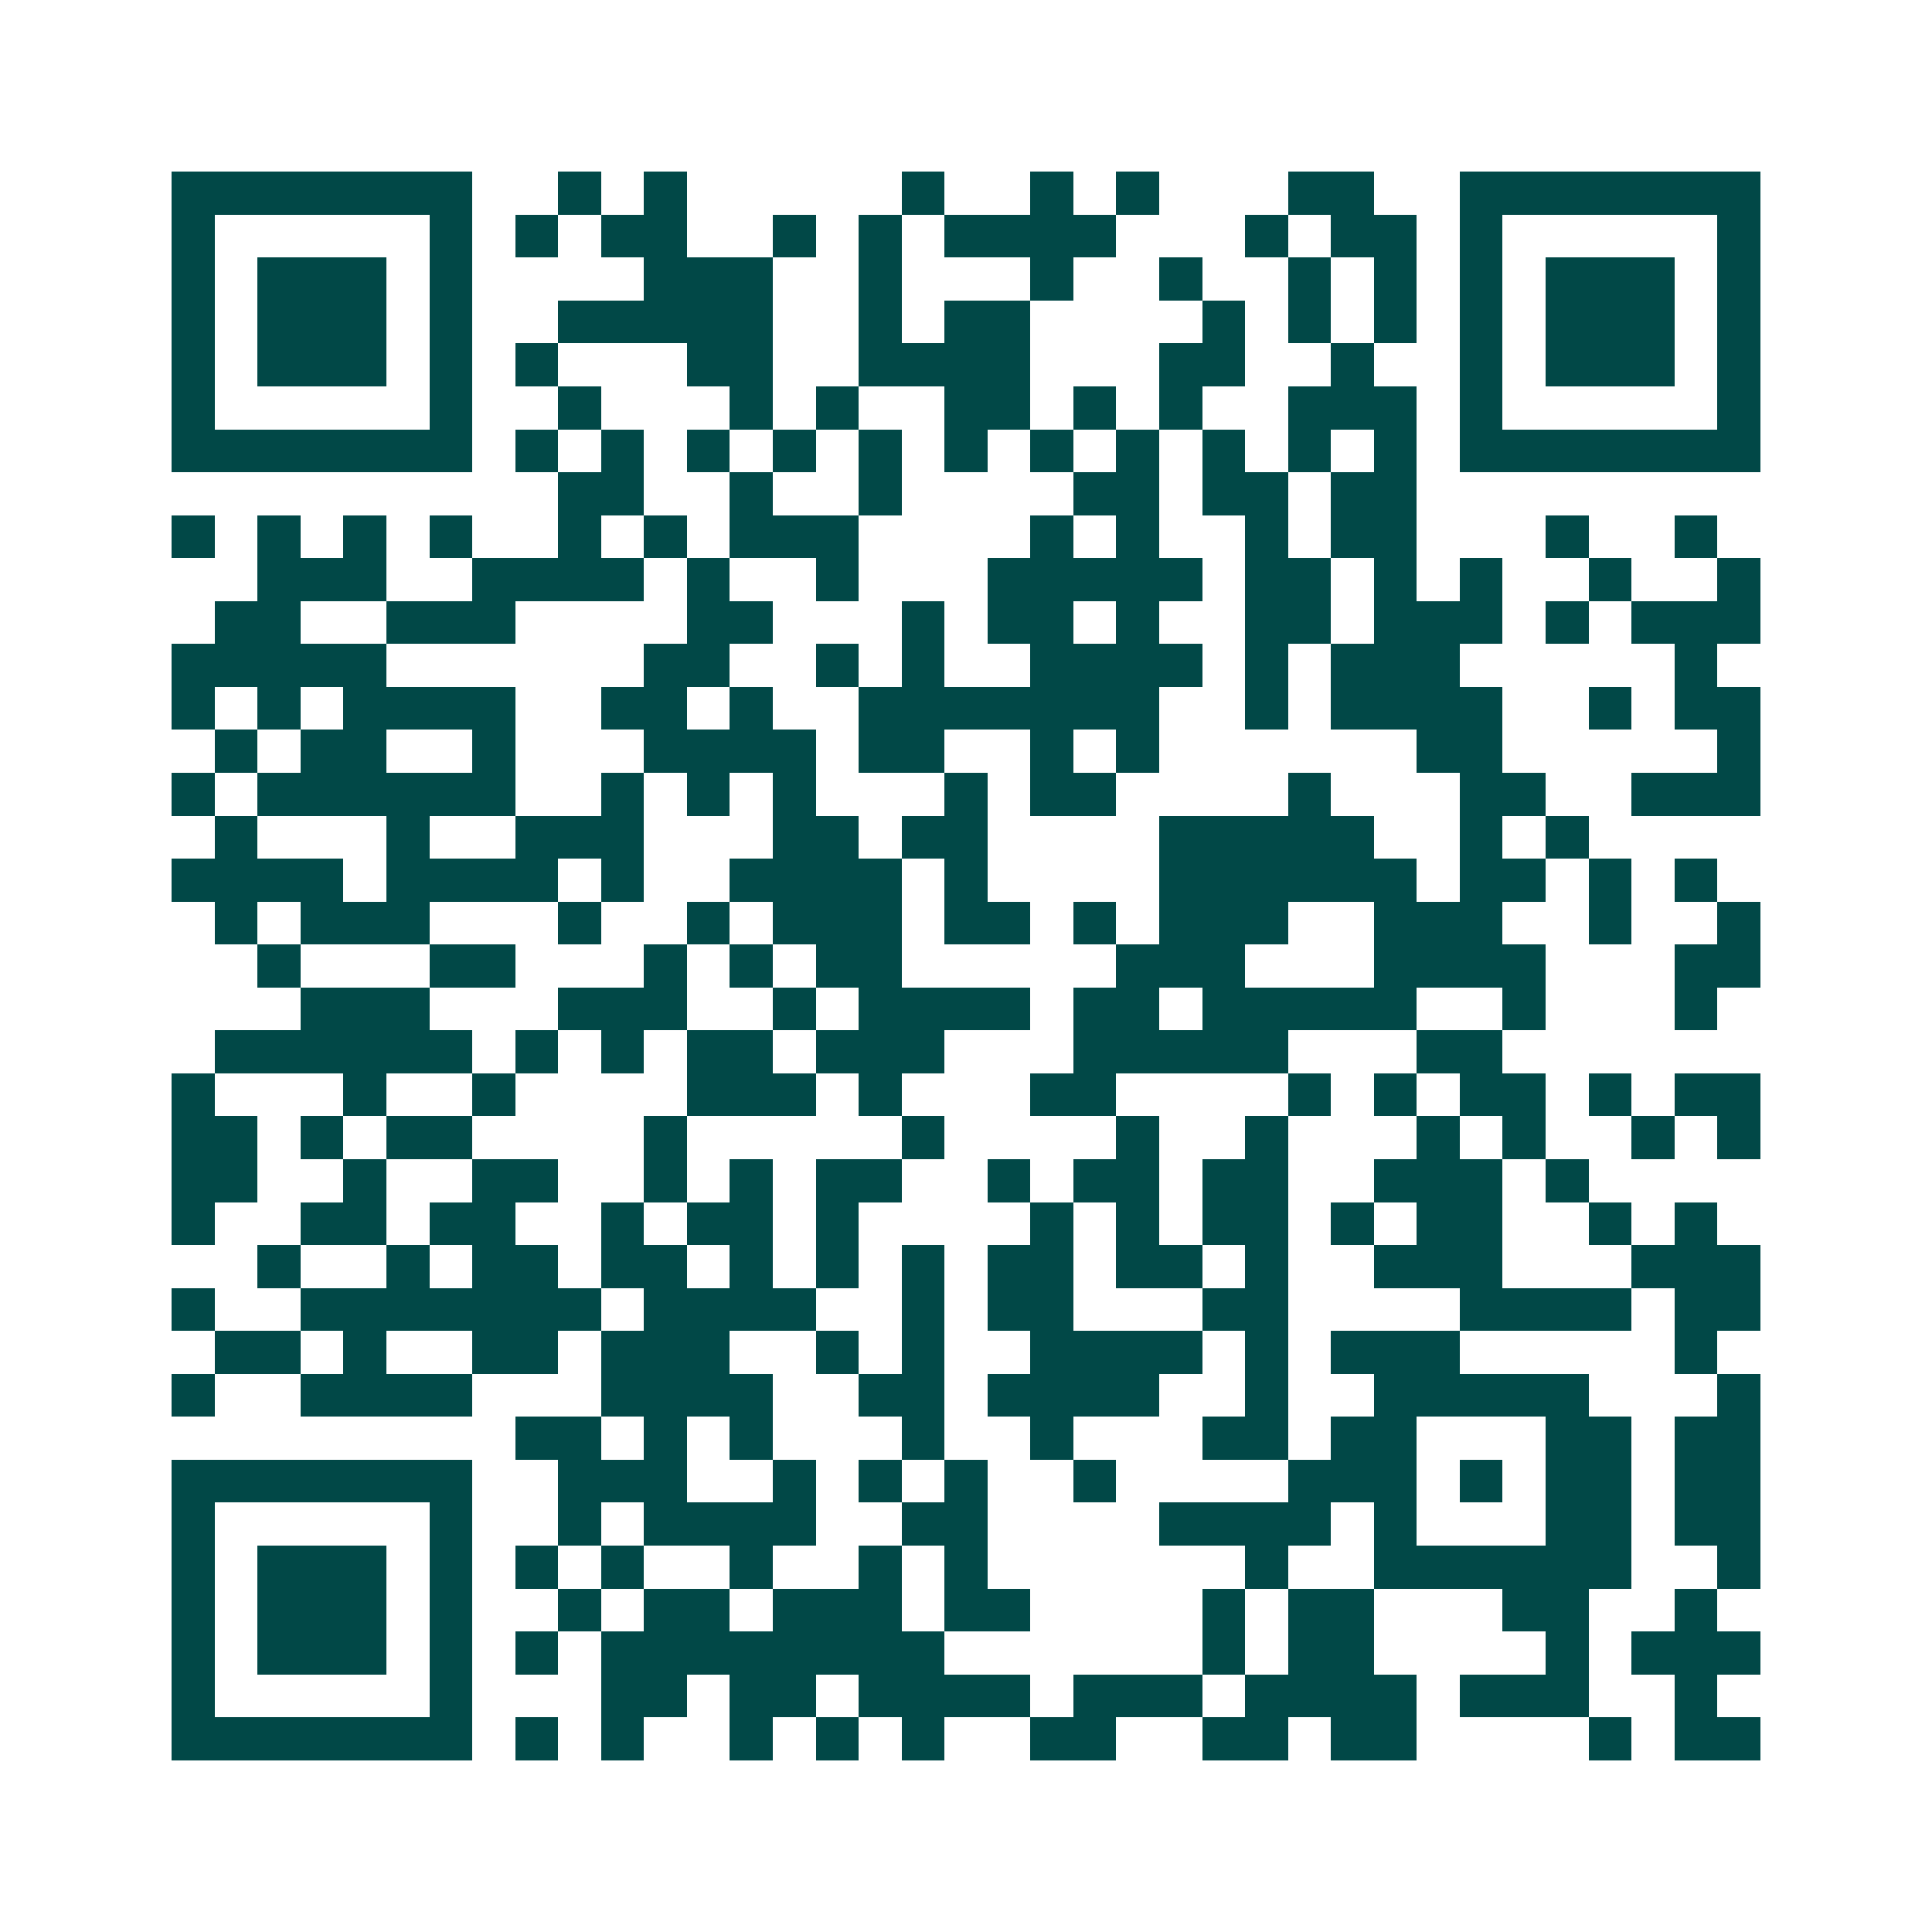 <svg xmlns="http://www.w3.org/2000/svg" width="200" height="200" viewBox="0 0 45 45" shape-rendering="crispEdges"><path fill="#ffffff" d="M0 0h45v45H0z"/><path stroke="#014847" d="M4 4.5h7m2 0h1m1 0h1m5 0h1m2 0h1m1 0h1m3 0h2m2 0h7M4 5.5h1m5 0h1m1 0h1m1 0h2m2 0h1m1 0h1m1 0h4m3 0h1m1 0h2m1 0h1m5 0h1M4 6.5h1m1 0h3m1 0h1m4 0h3m2 0h1m3 0h1m2 0h1m2 0h1m1 0h1m1 0h1m1 0h3m1 0h1M4 7.5h1m1 0h3m1 0h1m2 0h5m2 0h1m1 0h2m4 0h1m1 0h1m1 0h1m1 0h1m1 0h3m1 0h1M4 8.5h1m1 0h3m1 0h1m1 0h1m3 0h2m2 0h4m3 0h2m2 0h1m2 0h1m1 0h3m1 0h1M4 9.5h1m5 0h1m2 0h1m3 0h1m1 0h1m2 0h2m1 0h1m1 0h1m2 0h3m1 0h1m5 0h1M4 10.5h7m1 0h1m1 0h1m1 0h1m1 0h1m1 0h1m1 0h1m1 0h1m1 0h1m1 0h1m1 0h1m1 0h1m1 0h7M13 11.5h2m2 0h1m2 0h1m4 0h2m1 0h2m1 0h2M4 12.5h1m1 0h1m1 0h1m1 0h1m2 0h1m1 0h1m1 0h3m4 0h1m1 0h1m2 0h1m1 0h2m3 0h1m2 0h1M6 13.5h3m2 0h4m1 0h1m2 0h1m3 0h5m1 0h2m1 0h1m1 0h1m2 0h1m2 0h1M5 14.5h2m2 0h3m4 0h2m3 0h1m1 0h2m1 0h1m2 0h2m1 0h3m1 0h1m1 0h3M4 15.5h5m6 0h2m2 0h1m1 0h1m2 0h4m1 0h1m1 0h3m5 0h1M4 16.5h1m1 0h1m1 0h4m2 0h2m1 0h1m2 0h7m2 0h1m1 0h4m2 0h1m1 0h2M5 17.5h1m1 0h2m2 0h1m3 0h4m1 0h2m2 0h1m1 0h1m6 0h2m5 0h1M4 18.5h1m1 0h6m2 0h1m1 0h1m1 0h1m3 0h1m1 0h2m4 0h1m3 0h2m2 0h3M5 19.5h1m3 0h1m2 0h3m3 0h2m1 0h2m4 0h5m2 0h1m1 0h1M4 20.5h4m1 0h4m1 0h1m2 0h4m1 0h1m4 0h6m1 0h2m1 0h1m1 0h1M5 21.5h1m1 0h3m3 0h1m2 0h1m1 0h3m1 0h2m1 0h1m1 0h3m2 0h3m2 0h1m2 0h1M6 22.5h1m3 0h2m3 0h1m1 0h1m1 0h2m5 0h3m3 0h4m3 0h2M7 23.5h3m3 0h3m2 0h1m1 0h4m1 0h2m1 0h5m2 0h1m3 0h1M5 24.5h6m1 0h1m1 0h1m1 0h2m1 0h3m3 0h5m3 0h2M4 25.5h1m3 0h1m2 0h1m4 0h3m1 0h1m3 0h2m4 0h1m1 0h1m1 0h2m1 0h1m1 0h2M4 26.5h2m1 0h1m1 0h2m4 0h1m5 0h1m4 0h1m2 0h1m3 0h1m1 0h1m2 0h1m1 0h1M4 27.5h2m2 0h1m2 0h2m2 0h1m1 0h1m1 0h2m2 0h1m1 0h2m1 0h2m2 0h3m1 0h1M4 28.5h1m2 0h2m1 0h2m2 0h1m1 0h2m1 0h1m4 0h1m1 0h1m1 0h2m1 0h1m1 0h2m2 0h1m1 0h1M6 29.5h1m2 0h1m1 0h2m1 0h2m1 0h1m1 0h1m1 0h1m1 0h2m1 0h2m1 0h1m2 0h3m3 0h3M4 30.5h1m2 0h7m1 0h4m2 0h1m1 0h2m3 0h2m4 0h4m1 0h2M5 31.5h2m1 0h1m2 0h2m1 0h3m2 0h1m1 0h1m2 0h4m1 0h1m1 0h3m5 0h1M4 32.5h1m2 0h4m3 0h4m2 0h2m1 0h4m2 0h1m2 0h5m3 0h1M12 33.5h2m1 0h1m1 0h1m3 0h1m2 0h1m3 0h2m1 0h2m3 0h2m1 0h2M4 34.5h7m2 0h3m2 0h1m1 0h1m1 0h1m2 0h1m4 0h3m1 0h1m1 0h2m1 0h2M4 35.5h1m5 0h1m2 0h1m1 0h4m2 0h2m4 0h4m1 0h1m3 0h2m1 0h2M4 36.5h1m1 0h3m1 0h1m1 0h1m1 0h1m2 0h1m2 0h1m1 0h1m6 0h1m2 0h6m2 0h1M4 37.5h1m1 0h3m1 0h1m2 0h1m1 0h2m1 0h3m1 0h2m4 0h1m1 0h2m3 0h2m2 0h1M4 38.5h1m1 0h3m1 0h1m1 0h1m1 0h8m6 0h1m1 0h2m4 0h1m1 0h3M4 39.5h1m5 0h1m3 0h2m1 0h2m1 0h4m1 0h3m1 0h4m1 0h3m2 0h1M4 40.5h7m1 0h1m1 0h1m2 0h1m1 0h1m1 0h1m2 0h2m2 0h2m1 0h2m4 0h1m1 0h2"/></svg>
